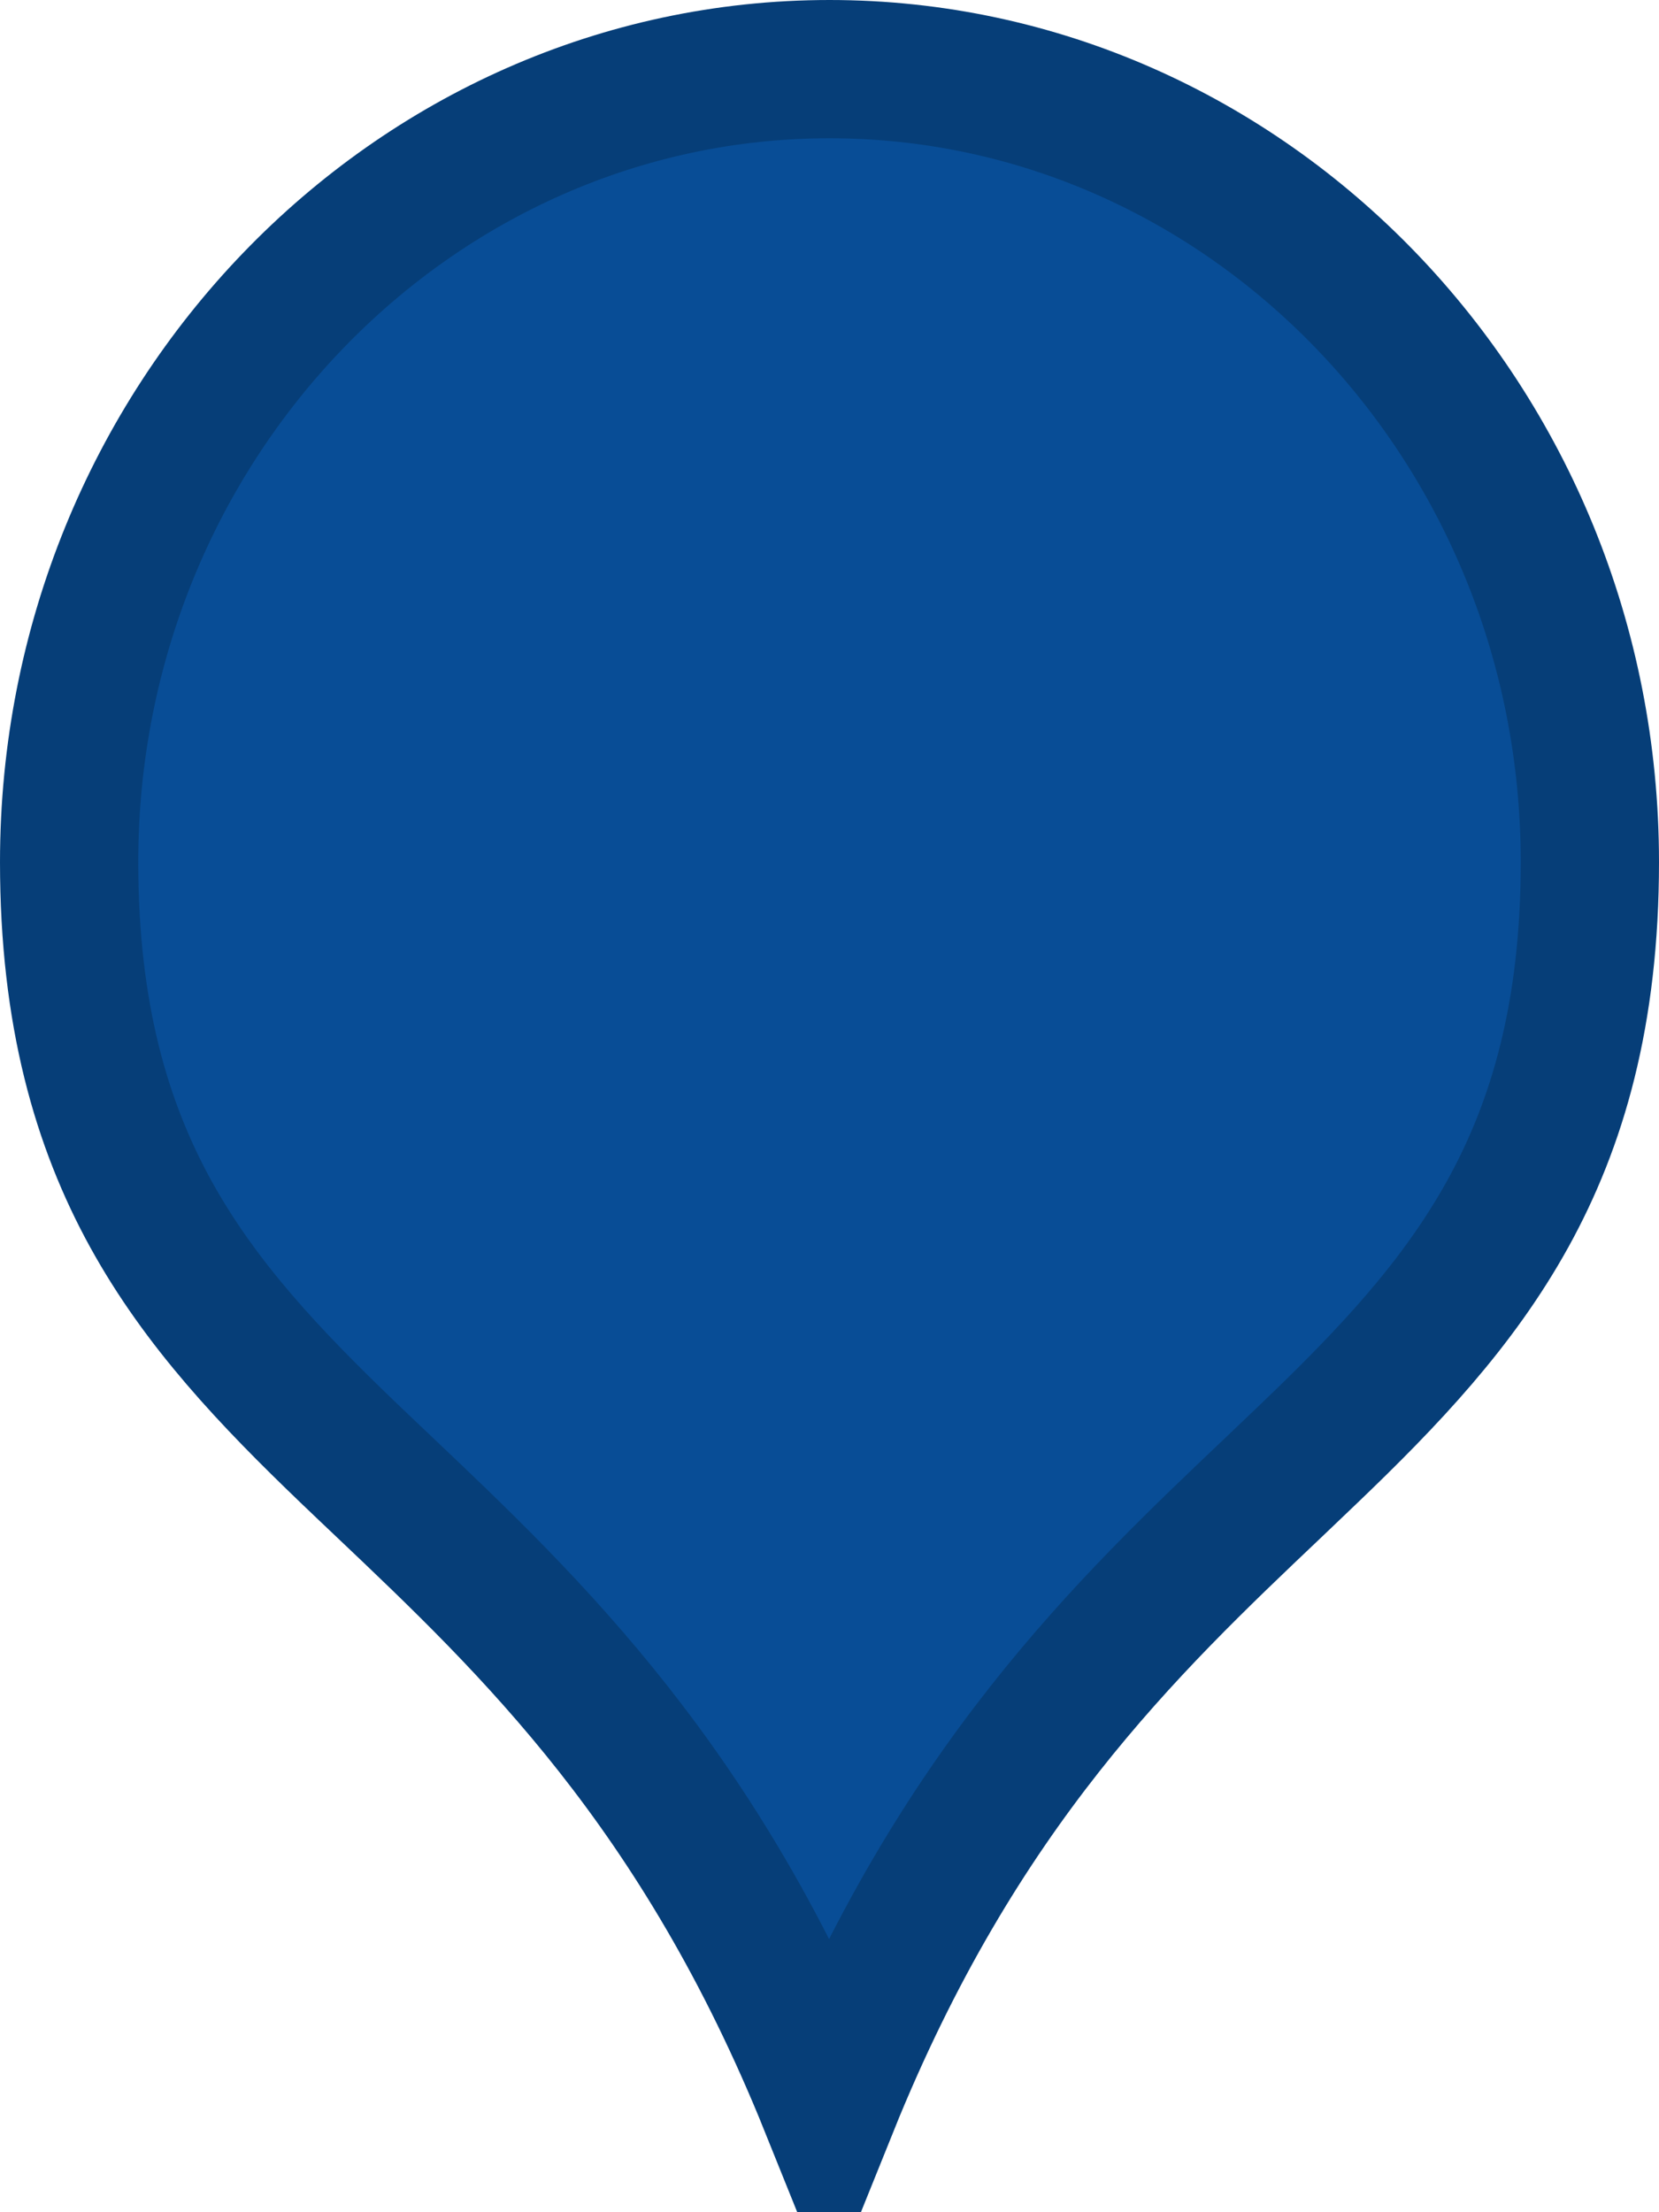 <svg width="12" height="16" viewBox="0 0 12 16" fill="none" xmlns="http://www.w3.org/2000/svg">
<path d="M0.5 6.235C0.5 3.057 2.984 0.5 6 0.5C9.018 0.5 11.5 3.056 11.5 6.235C11.5 7.336 11.264 8.132 10.907 8.778C10.545 9.433 10.045 9.961 9.465 10.516C9.465 10.516 9.465 10.516 9.465 10.516L9.22 10.75C9.22 10.75 9.22 10.75 9.22 10.75C8.149 11.766 6.927 12.926 5.997 15.233C5.067 12.925 3.842 11.762 2.777 10.752C2.693 10.673 2.611 10.594 2.529 10.516C1.95 9.961 1.451 9.434 1.09 8.779C0.735 8.133 0.5 7.337 0.5 6.235Z" fill="#084D96" stroke="#063E78"/>
</svg>
